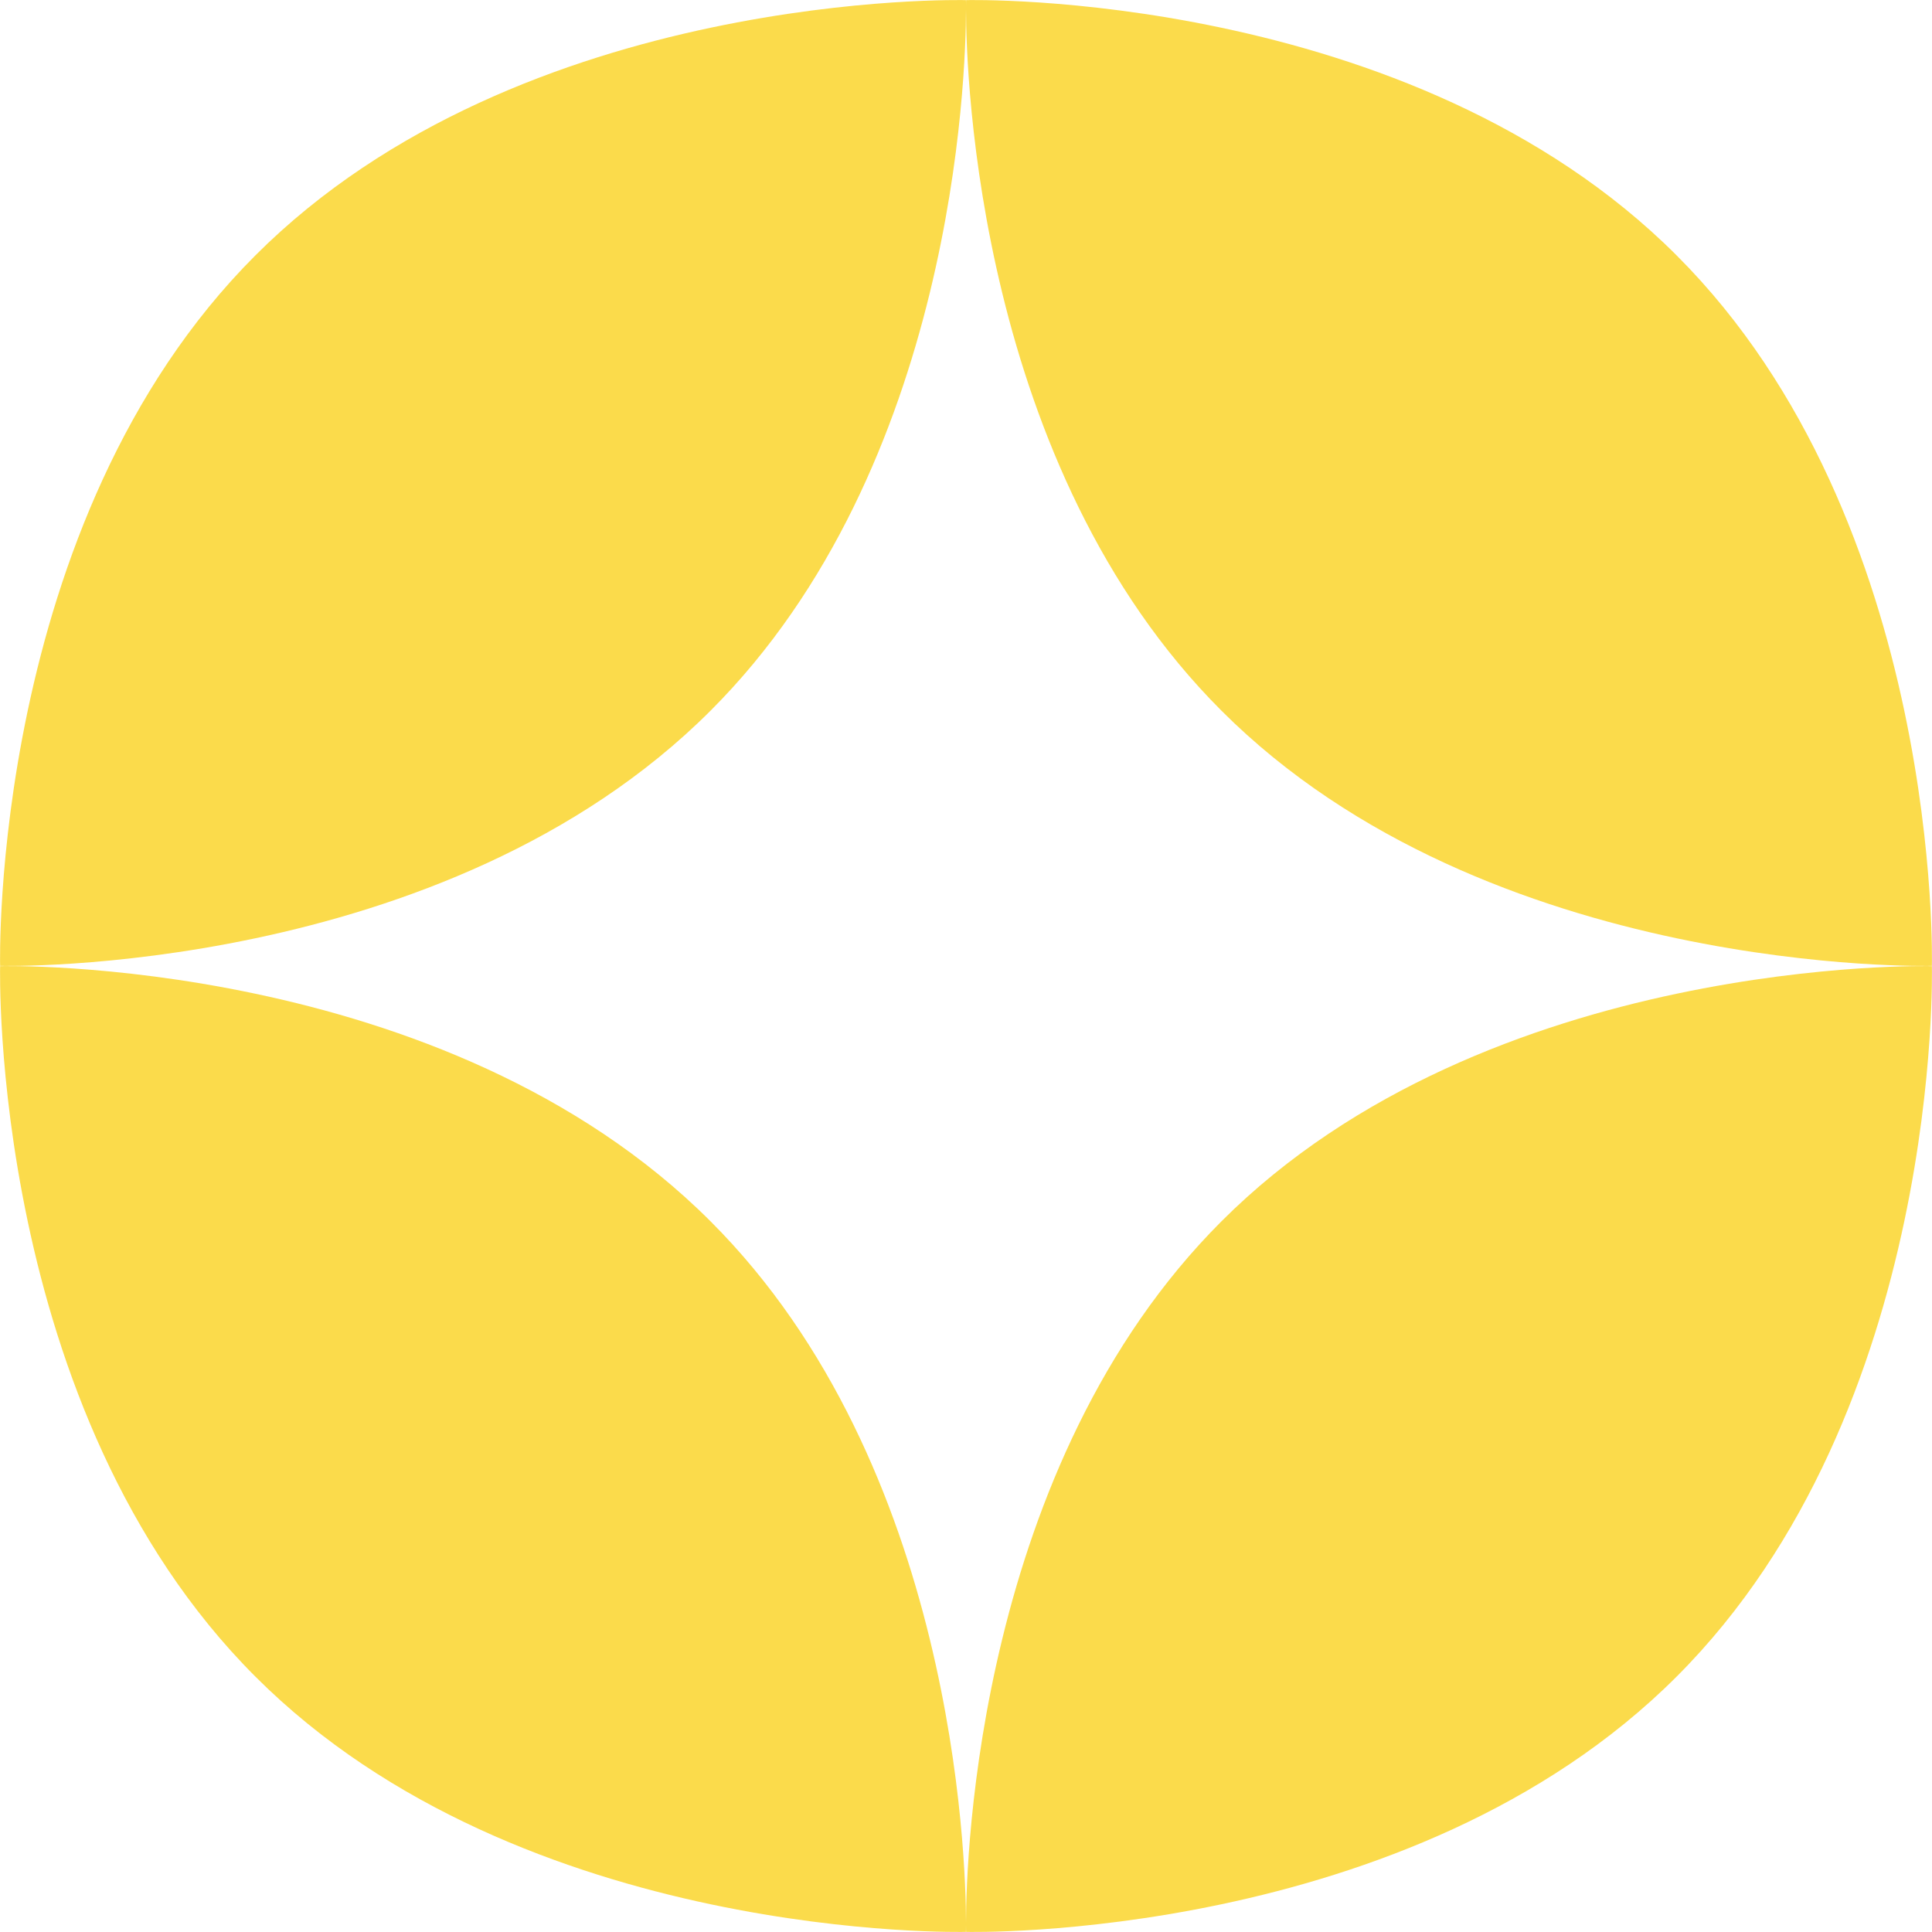 <svg width="16" height="16" viewBox="0 0 16 16" fill="none" xmlns="http://www.w3.org/2000/svg">
<path fill-rule="evenodd" clip-rule="evenodd" d="M15.999 7.999C15.999 7.999 16.094 4.323 13.885 2.115C11.677 -0.094 8.001 0.001 8.001 0.001C8.001 0.001 8 0.02 8 0.055C8 0.04 8 0.028 8 0.019C8 0.007 7.999 0.001 7.999 0.001C7.999 0.001 4.323 -0.094 2.115 2.115C-0.094 4.323 0.001 7.999 0.001 7.999C0.001 7.999 3.677 8.094 5.885 5.885C7.904 3.867 7.999 0.622 8 0.079C8.001 0.622 8.096 3.867 10.115 5.885C12.323 8.094 15.999 7.999 15.999 7.999ZM2.115 13.885C-0.094 11.677 0.001 8.001 0.001 8.001C0.001 8.001 3.677 7.906 5.885 10.115C7.904 12.133 7.999 15.378 8 15.921C8.001 15.378 8.096 12.133 10.115 10.115C12.323 7.906 15.999 8.001 15.999 8.001C15.999 8.001 16.094 11.677 13.885 13.885C11.677 16.094 8.001 15.999 8.001 15.999C8.001 15.999 8 15.98 8 15.944C8 15.98 7.999 15.999 7.999 15.999C7.999 15.999 4.323 16.094 2.115 13.885Z" fill="#FBDB4B"/>
</svg>
